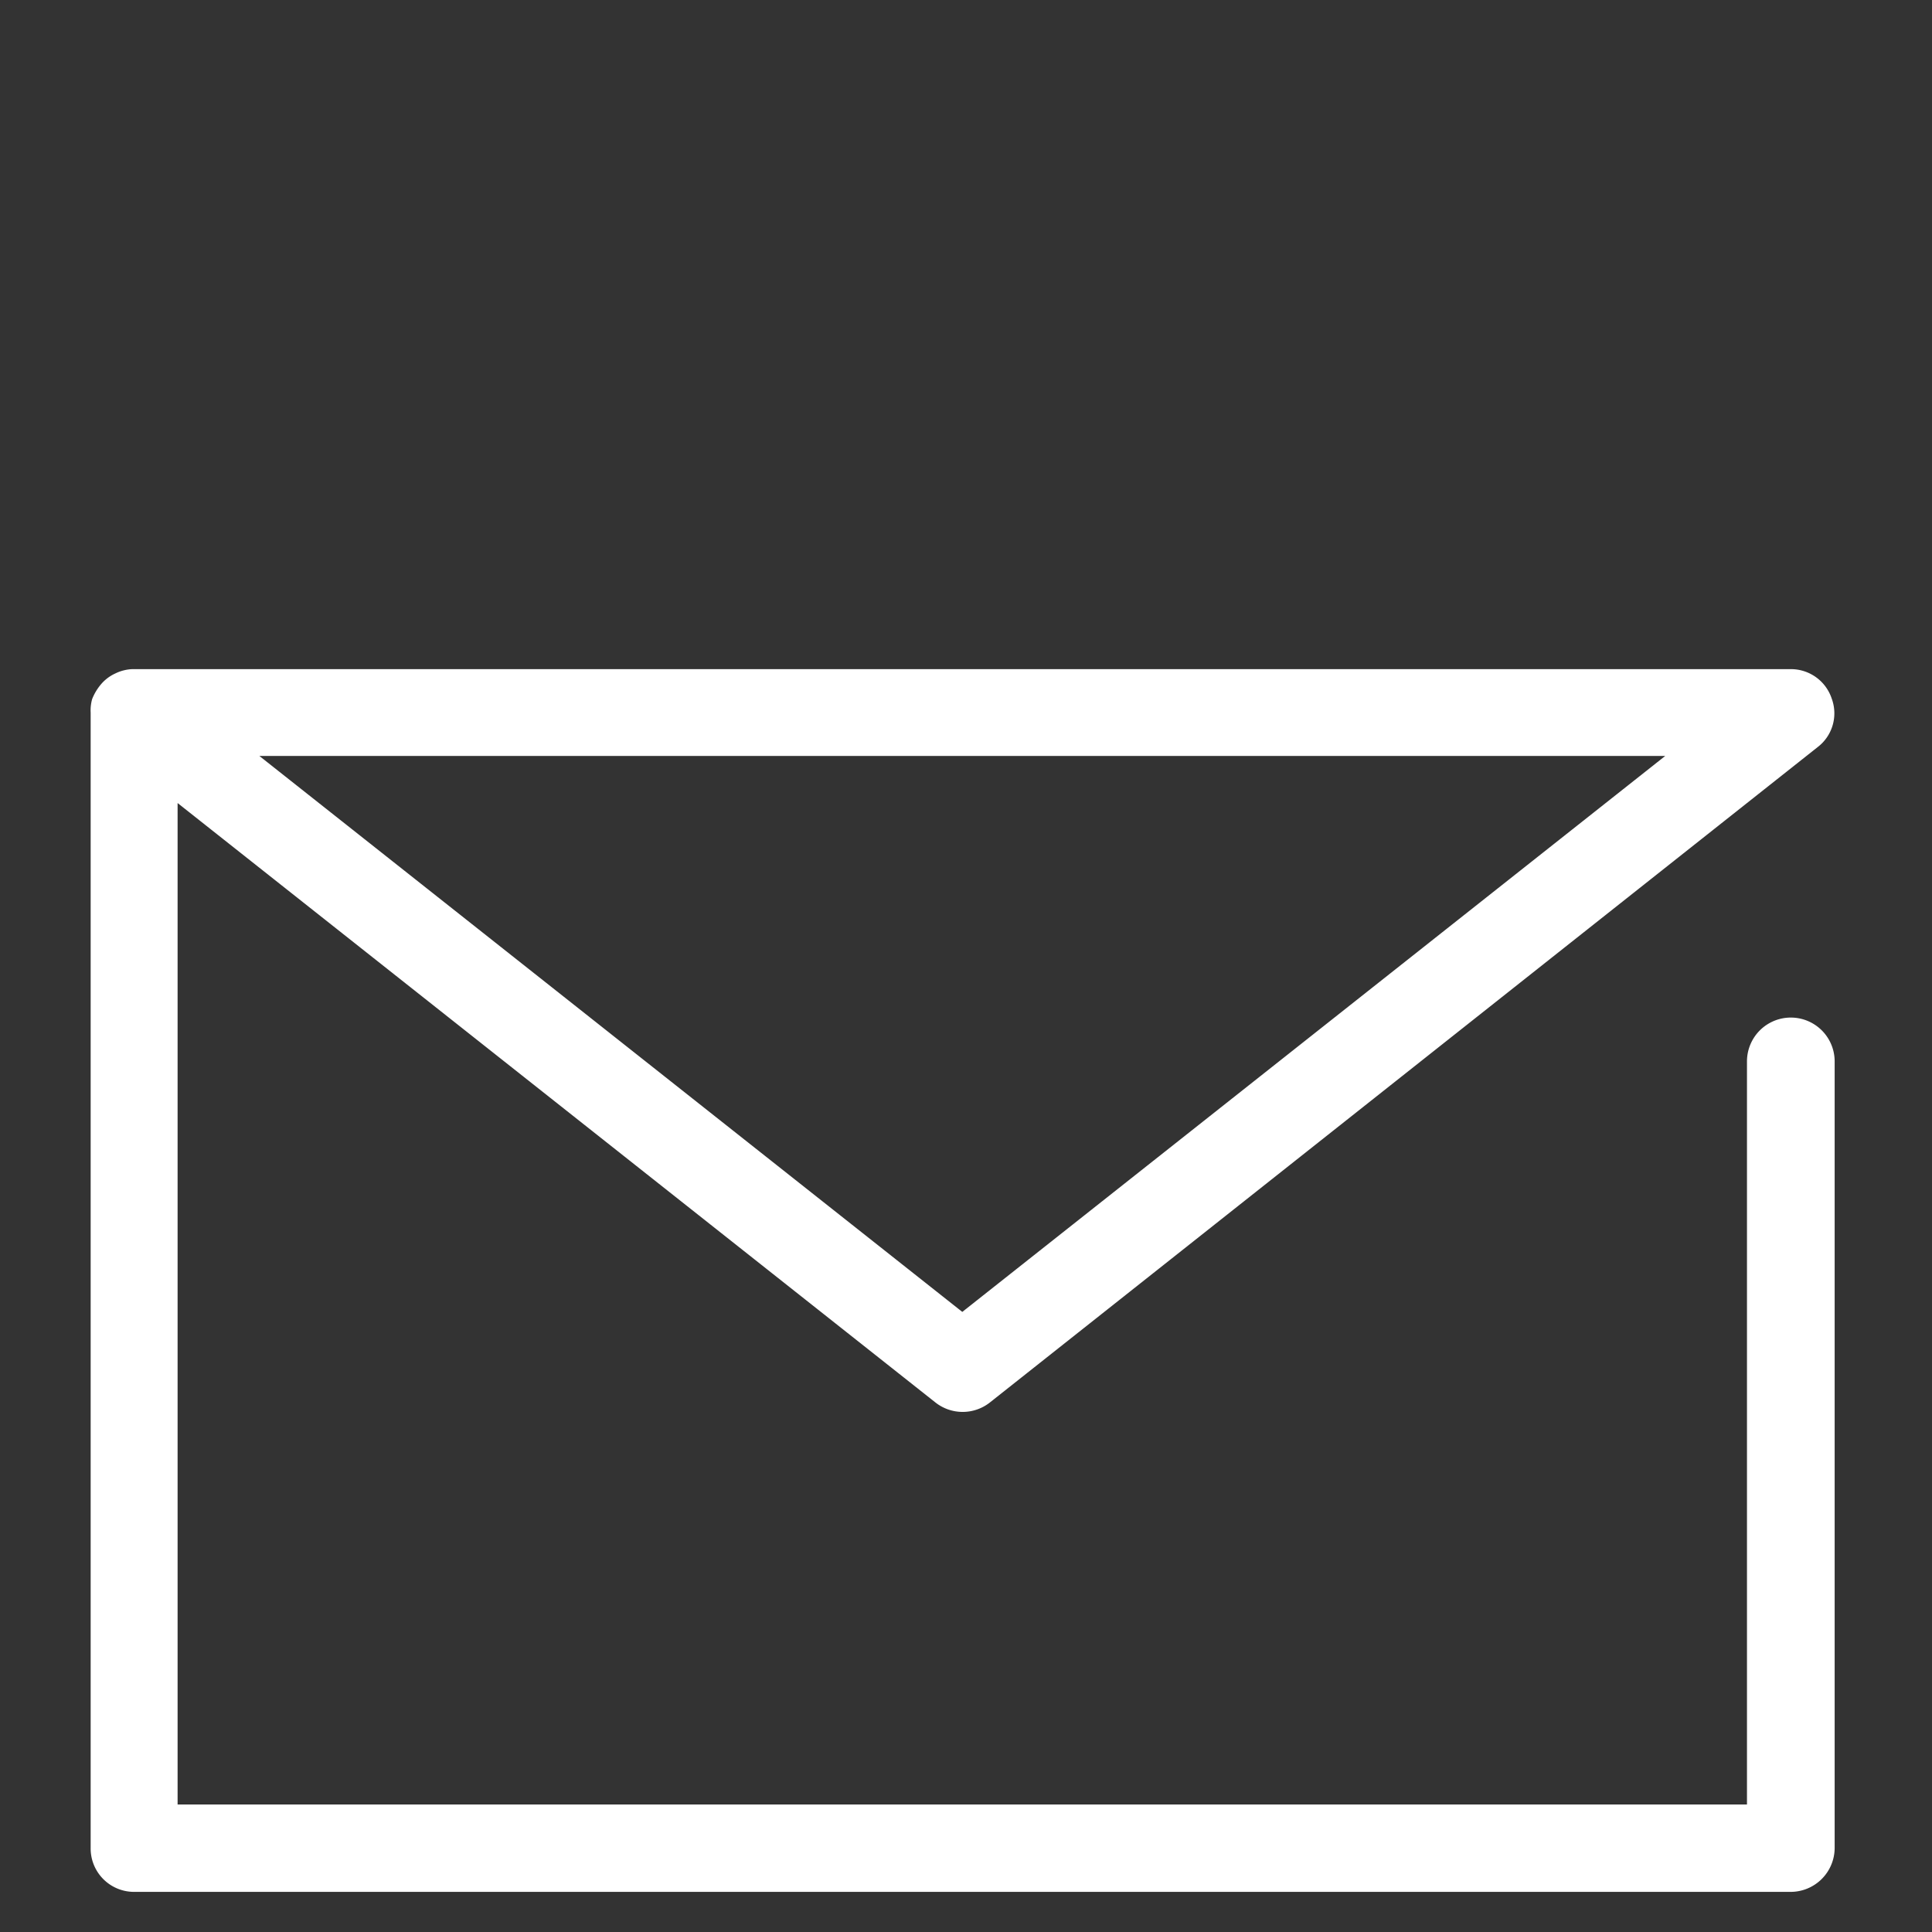 <svg id="icn_mail01.svg" xmlns="http://www.w3.org/2000/svg" width="26" height="26" viewBox="0 0 26 26">
  <rect x="0" y="0" width="26" height="26" fill="#333333" stroke="none"/>
  <defs>
    <style>
      .cls-1, .cls-2 {
        fill: #fff;
      }

      .cls-1 {
        fill-opacity: 0;
      }

      .cls-2 {
        fill-rule: evenodd;
      }
    </style>
  </defs>
  <rect id="長方形_880" data-name="長方形 880" class="cls-1" width="26" height="26"/>
  <path id="シェイプ_884" data-name="シェイプ 884" class="cls-2" d="M1626.1,40.46h-22.3a0.584,0.584,0,0,1-.58-0.589V24.589a0.557,0.557,0,0,1,.02-0.181h0v0h0a0.709,0.709,0,0,1,.12-0.2,0.55,0.55,0,0,1,.19-0.144,0.571,0.571,0,0,1,.23-0.059h22.32a0.578,0.578,0,0,1,.55.395,0.572,0.572,0,0,1-.19.655l-11.14,8.82a0.592,0.592,0,0,1-.73,0l-10.2-8.068V39.284h21.12v-10a0.59,0.59,0,0,1,1.18,0V39.871A0.593,0.593,0,0,1,1626.1,40.46Zm-20.61-15.287,9.46,7.482,9.46-7.482h-18.92Z" transform="translate(-1602 -15)"/>
</svg>
